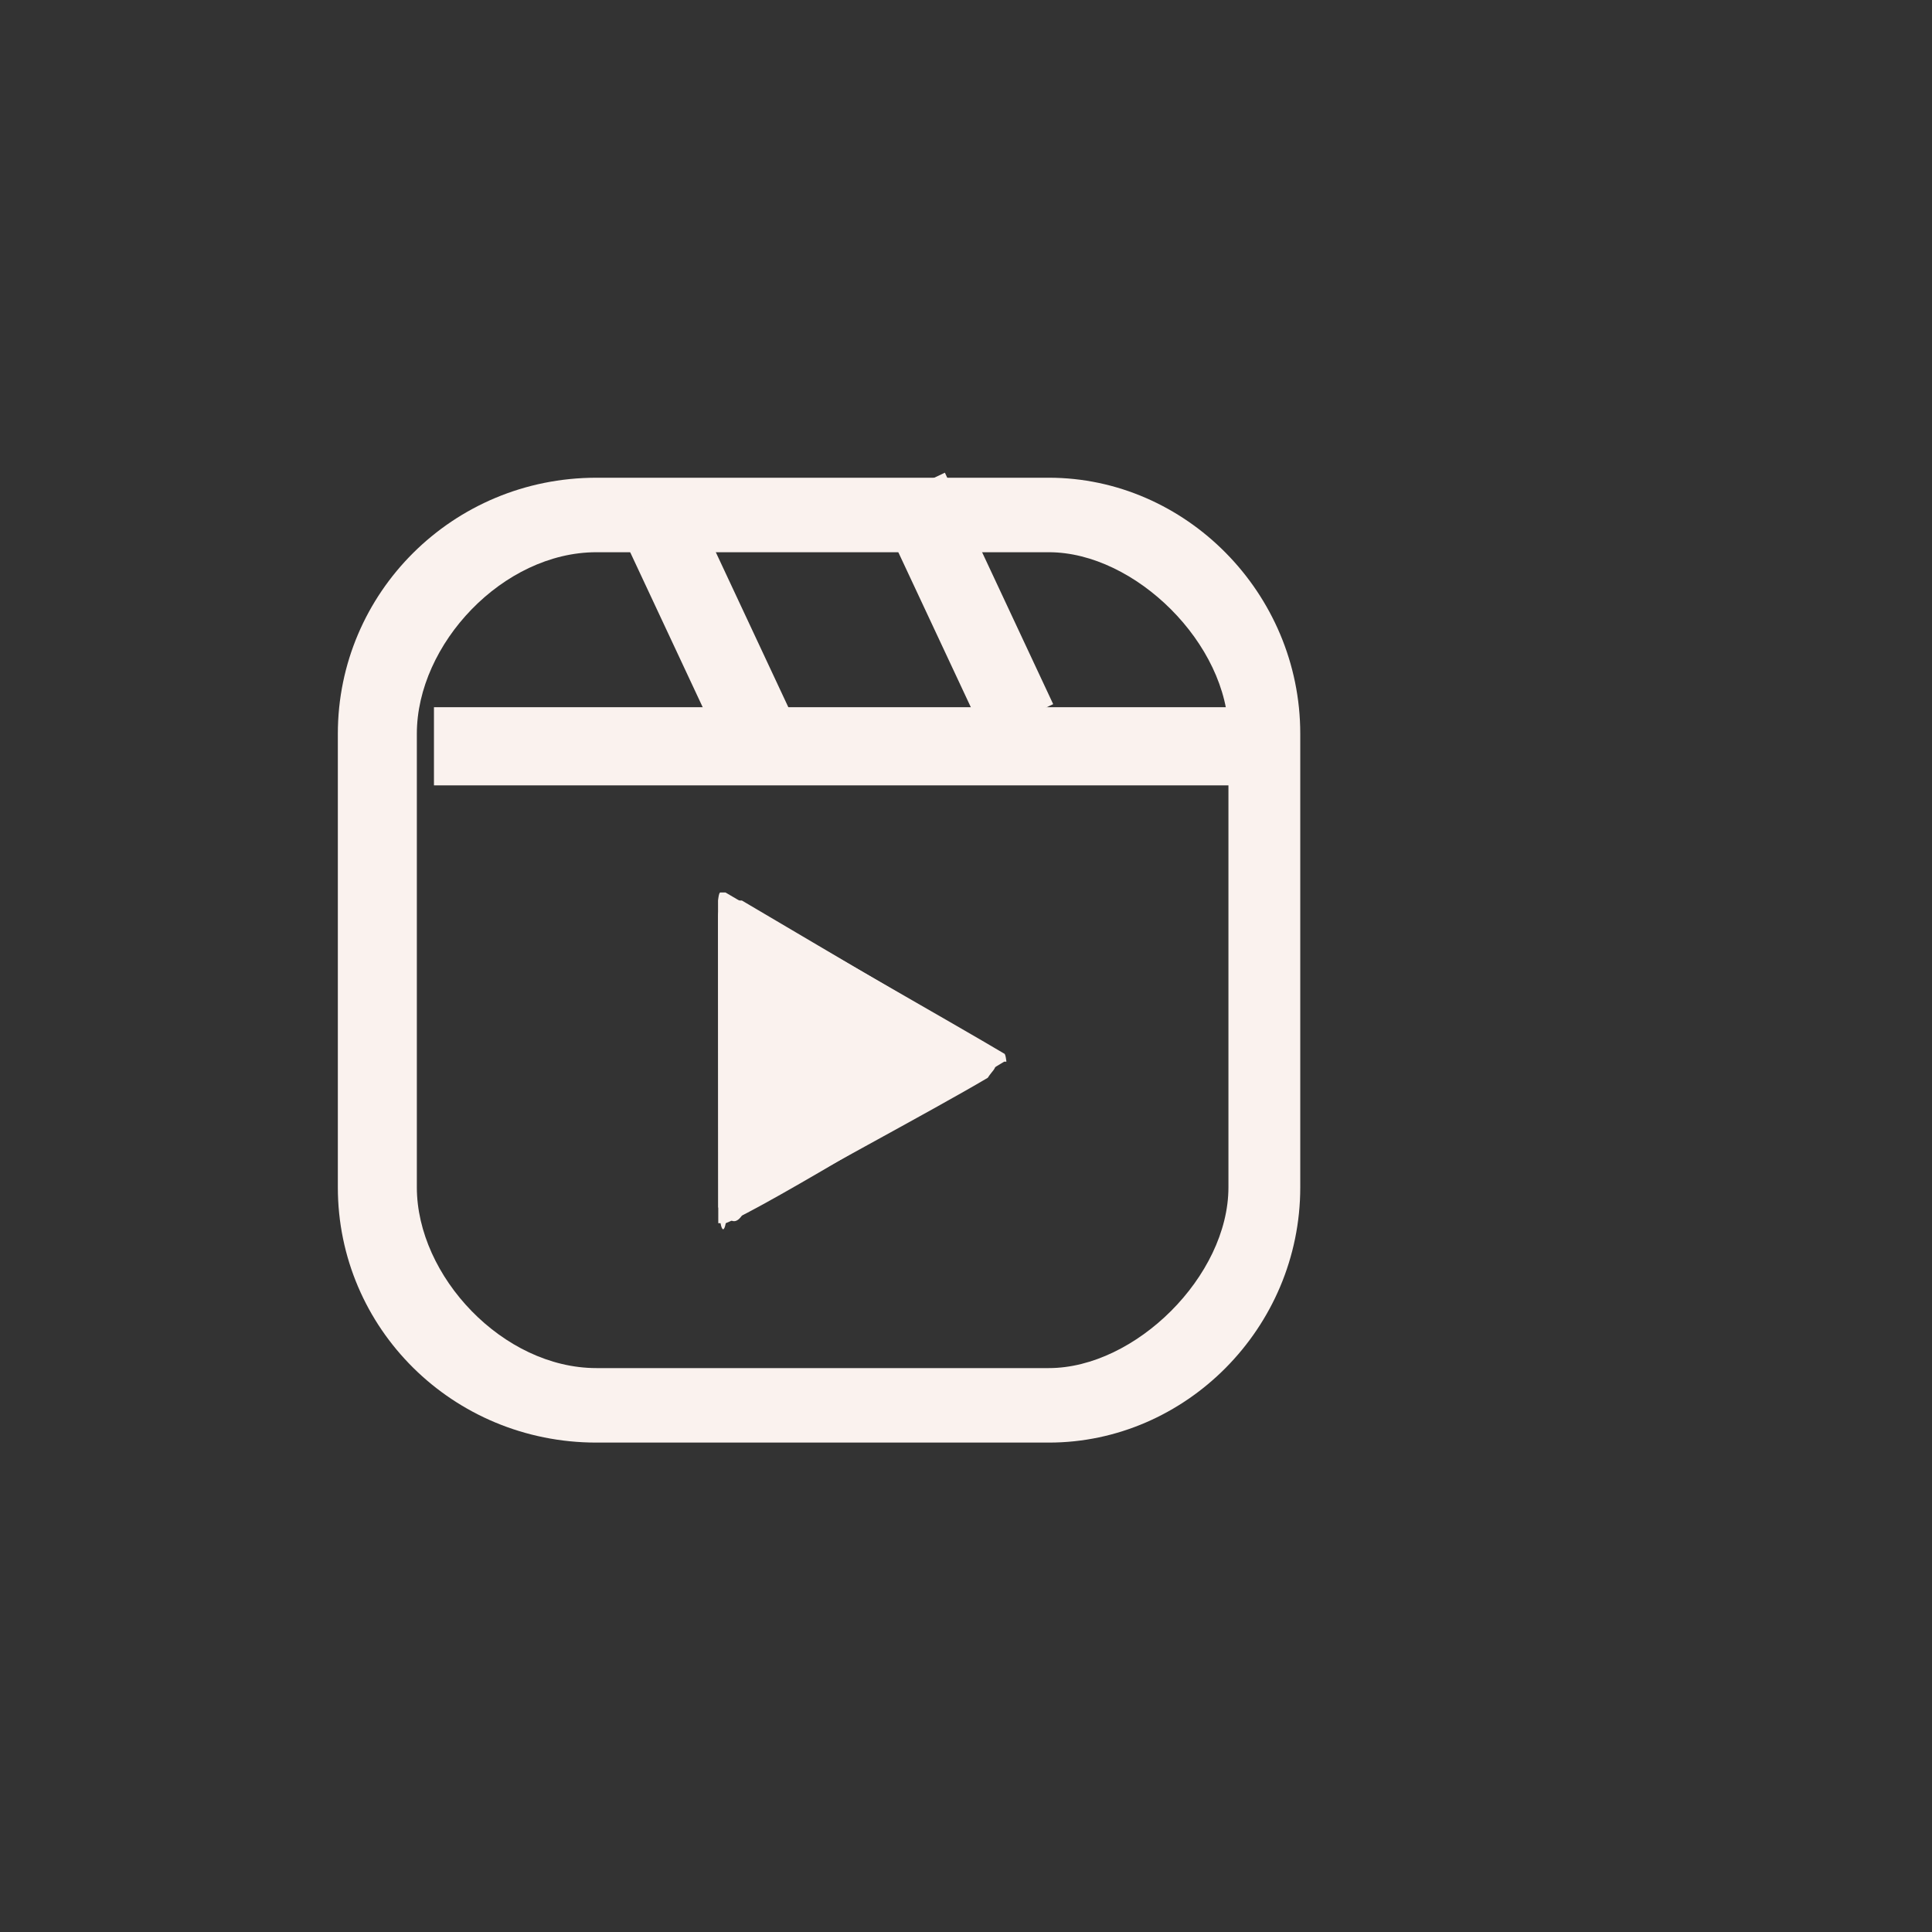 <?xml version="1.0" encoding="UTF-8" standalone="no"?> <svg xmlns="http://www.w3.org/2000/svg" xmlns:xlink="http://www.w3.org/1999/xlink" xmlns:serif="http://www.serif.com/" width="100%" height="100%" viewBox="0 0 100 100" xml:space="preserve" style="fill-rule:evenodd;clip-rule:evenodd;stroke-linejoin:round;stroke-miterlimit:2;"><rect x="0" y="0" width="100" height="100" fill="#333333" stroke="none"/> <g transform="matrix(1,0,0,1,-30274.8,-4552.36)"> <g id="инста-2" serif:id="инста 2" transform="matrix(0.062,0,0,0.111,29437.3,4552.36)"> <rect x="13398.7" y="0" width="1600" height="900" style="fill:none;"></rect> <g transform="matrix(59.96,0,0,33.727,-1.77586e+06,-154256)"> <path d="M29860.8,4583.81C29860.8,4581.86 29859.2,4580.27 29857.3,4580.27L29851,4580.27C29849,4580.27 29847.4,4581.86 29847.4,4583.81L29847.4,4590.08C29847.4,4592.03 29849,4593.61 29851,4593.61L29857.3,4593.61C29859.2,4593.61 29860.8,4592.03 29860.8,4590.08L29860.8,4583.81ZM29859.8,4583.81L29859.8,4590.08C29859.8,4591.31 29858.5,4592.58 29857.3,4592.58L29851,4592.58C29849.7,4592.58 29848.5,4591.31 29848.5,4590.08L29848.5,4583.81C29848.5,4582.57 29849.7,4581.3 29851,4581.3L29857.3,4581.3C29858.5,4581.3 29859.8,4582.57 29859.8,4583.81Z" style="fill:rgb(250,242,238);"></path> </g> <g transform="matrix(51.869,0,0,24.297,-1.5343e+06,-111045)"> <path d="M29847.7,4585.39L29860.9,4585.39L29860.9,4583.89L29847.7,4583.89L29847.7,4585.39Z" style="fill:rgb(250,242,238);"></path> </g> <g transform="matrix(4.861,5.803,-38.999,10.336,47771.2,-220342)"> <path d="M29845,4585.39L29863.6,4585.39L29863.6,4583.89L29845,4583.89L29845,4585.39Z" style="fill:rgb(250,242,238);"></path> </g> <g transform="matrix(4.861,5.803,-38.159,10.113,44137,-219327)"> <path d="M29845,4585.39L29863.6,4585.39L29863.6,4583.89L29845,4583.89L29845,4585.39Z" style="fill:rgb(250,242,238);"></path> </g> <g transform="matrix(0.051,37.614,-62.34,0.027,298726,-1.12598e+06)"> <path d="M29944.9,4586.25C29944.9,4586.23 29945,4586.22 29945,4586.22C29945,4586.22 29945,4586.23 29945,4586.25C29945.3,4586.79 29946.8,4589.44 29947,4589.98C29947.1,4590 29947.1,4590.03 29947,4590.05C29947,4590.07 29947,4590.08 29947,4590.08C29946.4,4590.08 29943.6,4590.08 29943,4590.08C29943,4590.08 29942.9,4590.07 29942.9,4590.05C29942.9,4590.03 29942.9,4590 29942.9,4589.98C29943.2,4589.44 29944.6,4586.79 29944.9,4586.25Z" style="fill:rgb(250,242,238);"></path> </g> <g transform="matrix(0.051,37.614,-62.34,0.027,298726,-1.12598e+06)"> <path d="M29944.8,4586.47C29944.9,4586.4 29944.9,4586.36 29945,4586.36C29945.1,4586.36 29945.1,4586.4 29945.2,4586.47C29945.6,4587.2 29946.5,4589.03 29946.9,4589.76C29947,4589.83 29947,4589.91 29946.9,4589.97C29946.9,4590.04 29946.8,4590.08 29946.8,4590.08C29946,4590.08 29944,4590.08 29943.2,4590.08C29943.1,4590.08 29943.1,4590.04 29943,4589.97C29943,4589.91 29943,4589.83 29943,4589.76C29943.4,4589.03 29944.4,4587.2 29944.8,4586.47ZM29945.1,4588.83L29945,4588.65L29944.9,4588.83L29945.1,4588.83Z" style="fill:rgb(250,242,238);"></path> </g> </g> </g> </svg> 